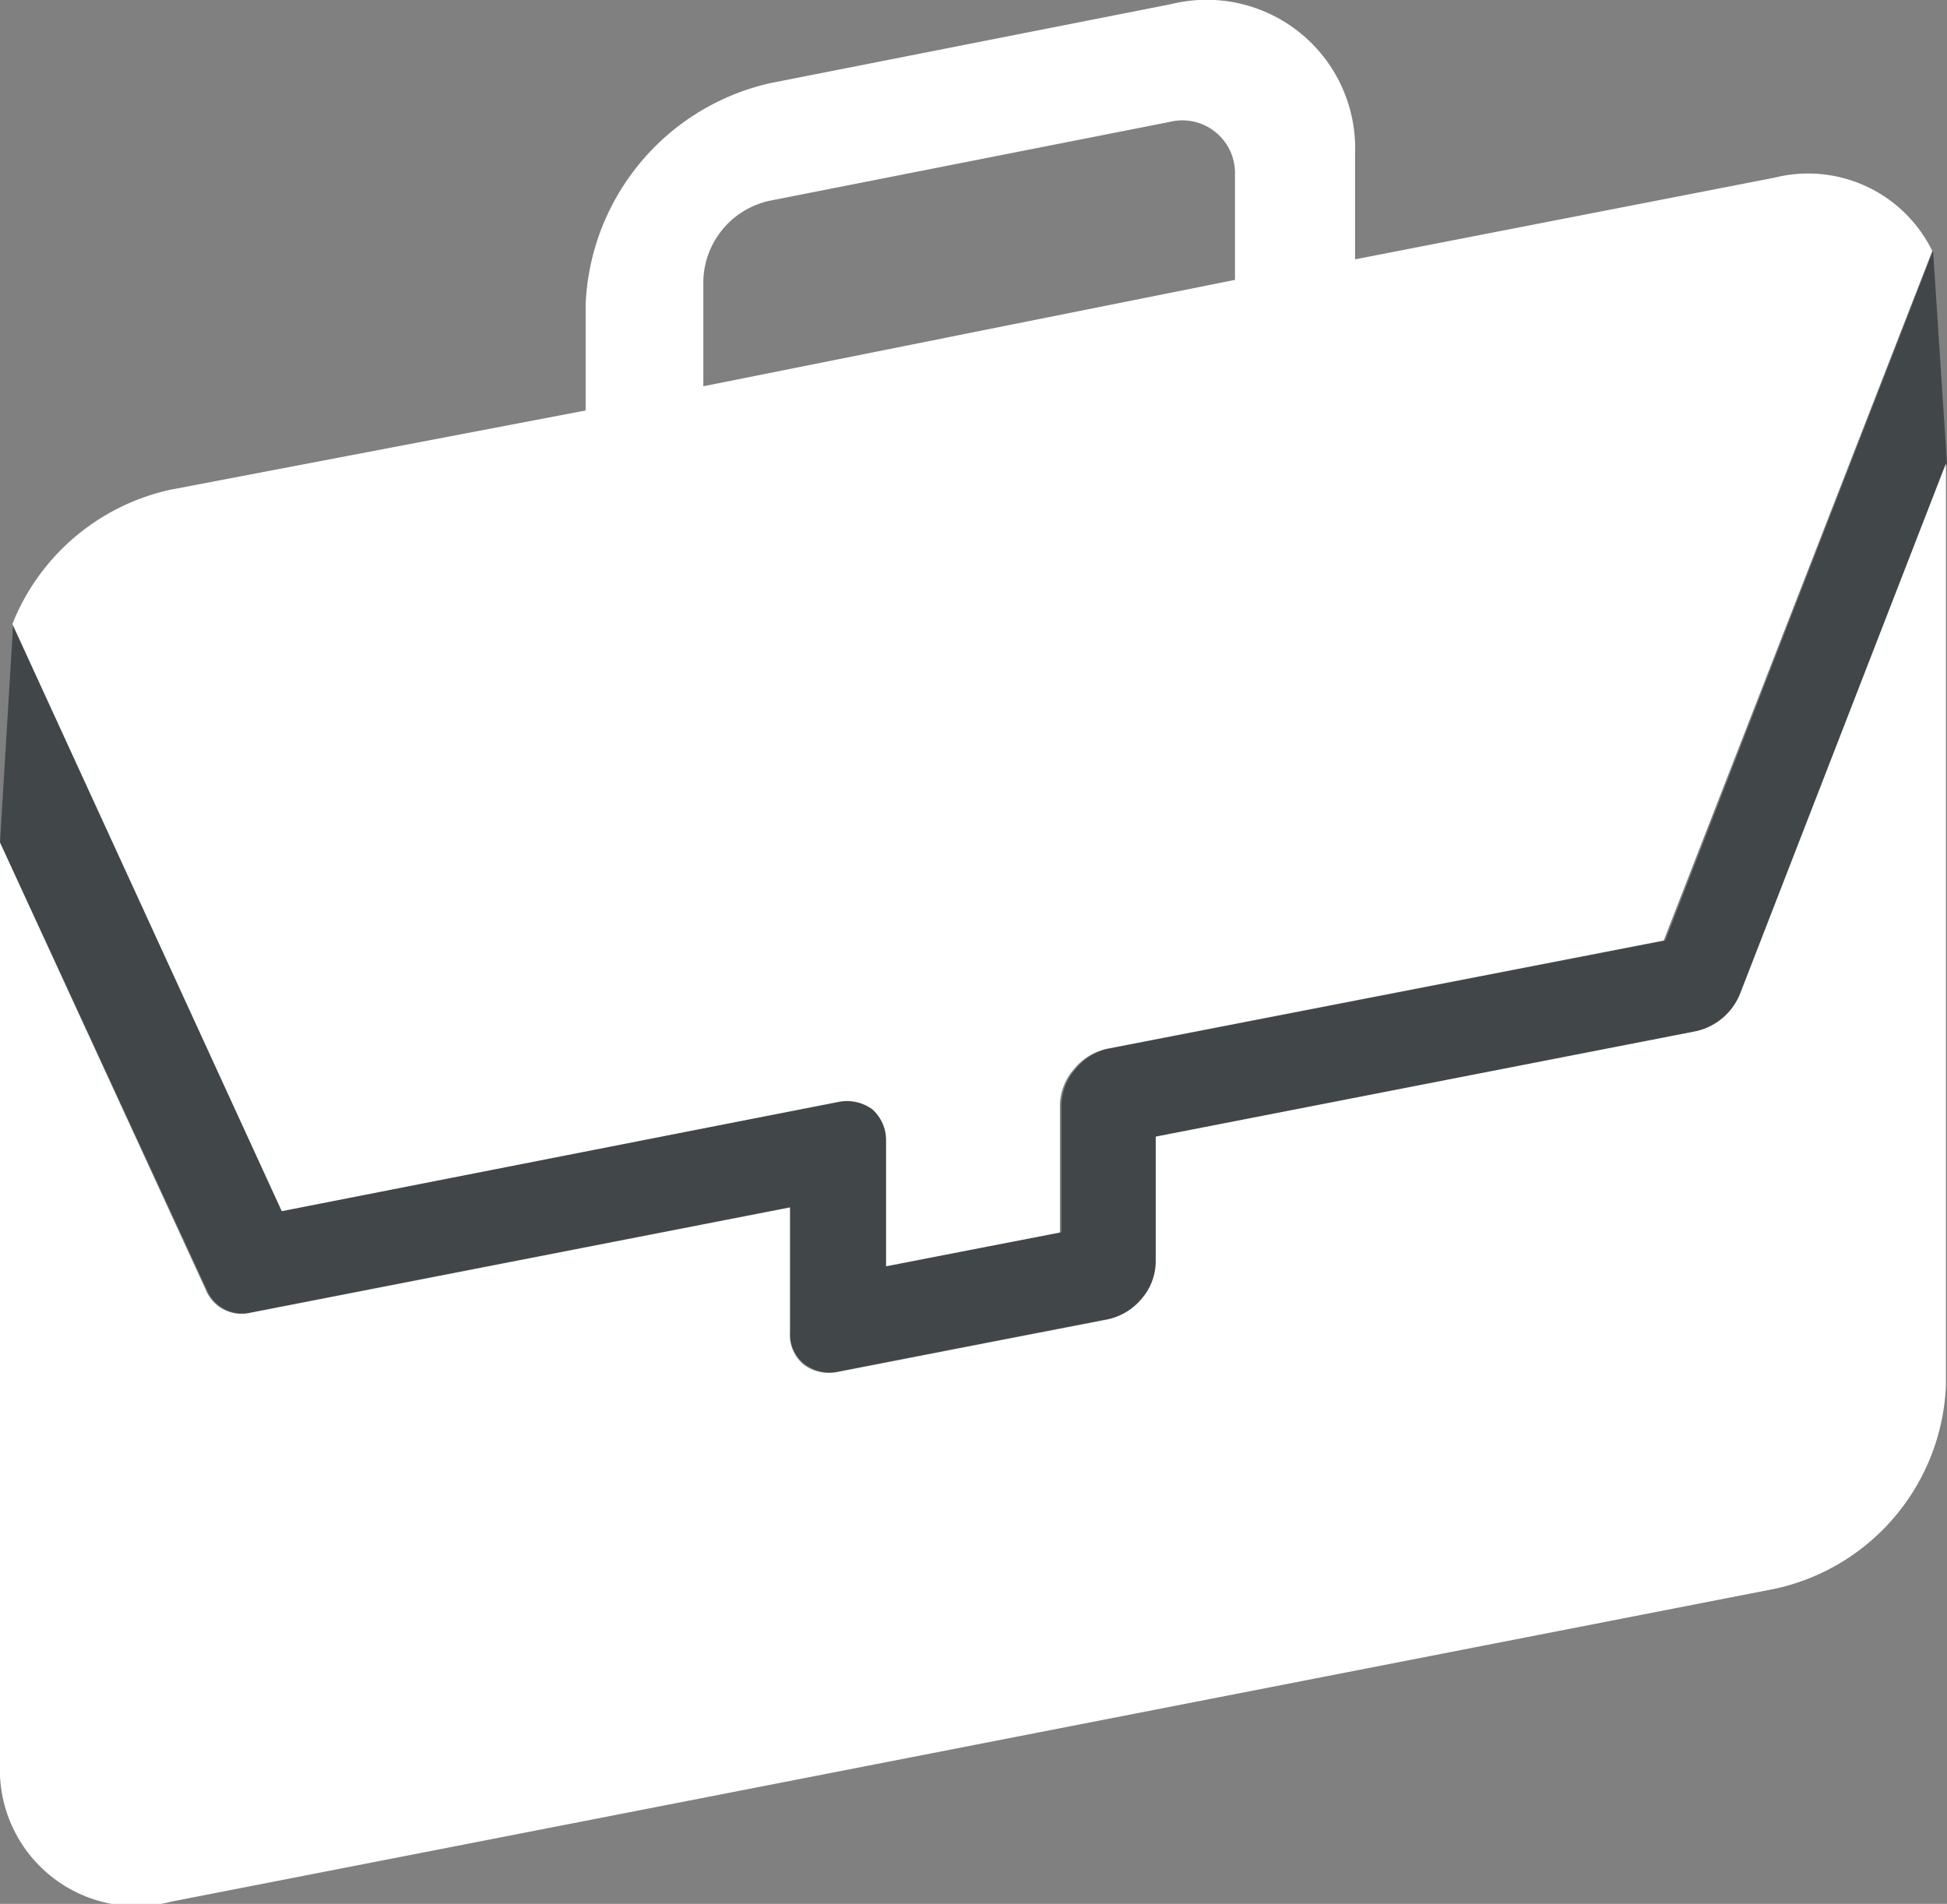 <svg xmlns="http://www.w3.org/2000/svg" viewBox="0 0 73.94 72.31"><rect x="0" y="0" width="73.94" height="72.31" fill="#808080" stroke="none"/><defs><style>.cls-2{fill:#fff}</style></defs><g id="レイヤー_2" data-name="レイヤー 2"><g id="_レイヤー_" data-name="&lt;レイヤー&gt;"><path d="M0 32l.5-8.29 10.2 22.25 21.13-4.1a1.6 1.6 0 011.3.28 1.58 1.58 0 01.53 1.19v4.77l3.34-.66 3.31-.64V42a2.14 2.14 0 01.54-1.4 2.19 2.19 0 011.29-.78l21.1-4.1 10.17-26.2.53 8.1-7.81 20.08a2.36 2.36 0 01-1.7 1.46l-20.5 4v4.74a2.19 2.19 0 01-.53 1.4 2.32 2.32 0 01-1.29.79l-5.14 1-5.14 1a1.59 1.59 0 01-1.28-.29 1.46 1.46 0 01-.55-1.19v-4.76l-20.49 4A1.46 1.46 0 017.86 49z" fill="#414648"/><path class="cls-2" d="M66.09 37.72a2.36 2.36 0 01-1.7 1.45l-20.5 4v4.76a2.18 2.18 0 01-.53 1.39 2.33 2.33 0 01-1.28.79l-5.15 1-5.13 1a1.6 1.6 0 01-1.29-.29 1.46 1.46 0 01-.51-1.2v-4.76l-20.49 4A1.46 1.46 0 017.82 49L0 32v35a5.18 5.18 0 006.47 5.23l60.94-11.89a8.25 8.25 0 006.49-7.74v-35z"/><path class="cls-2" d="M26.71 10.63a3.2 3.2 0 012.49-3l15.22-3a2 2 0 012.48 2v4l-20.19 4.04zm5.12 31.22a1.64 1.64 0 011.3.28 1.57 1.57 0 01.52 1.19v4.77l3.3-.64 3.3-.64V42a2.14 2.14 0 01.54-1.4 2.21 2.21 0 011.3-.78l21.09-4.1 10.2-26.19a5.25 5.25 0 00-6-2.78l-15.92 3.1v-4a5.64 5.64 0 00-7-5.69l-15.22 3a9 9 0 00-7 8.43v4L6.47 18.6a8.39 8.39 0 00-6 5.1L10.7 46z"/></g></g></svg>